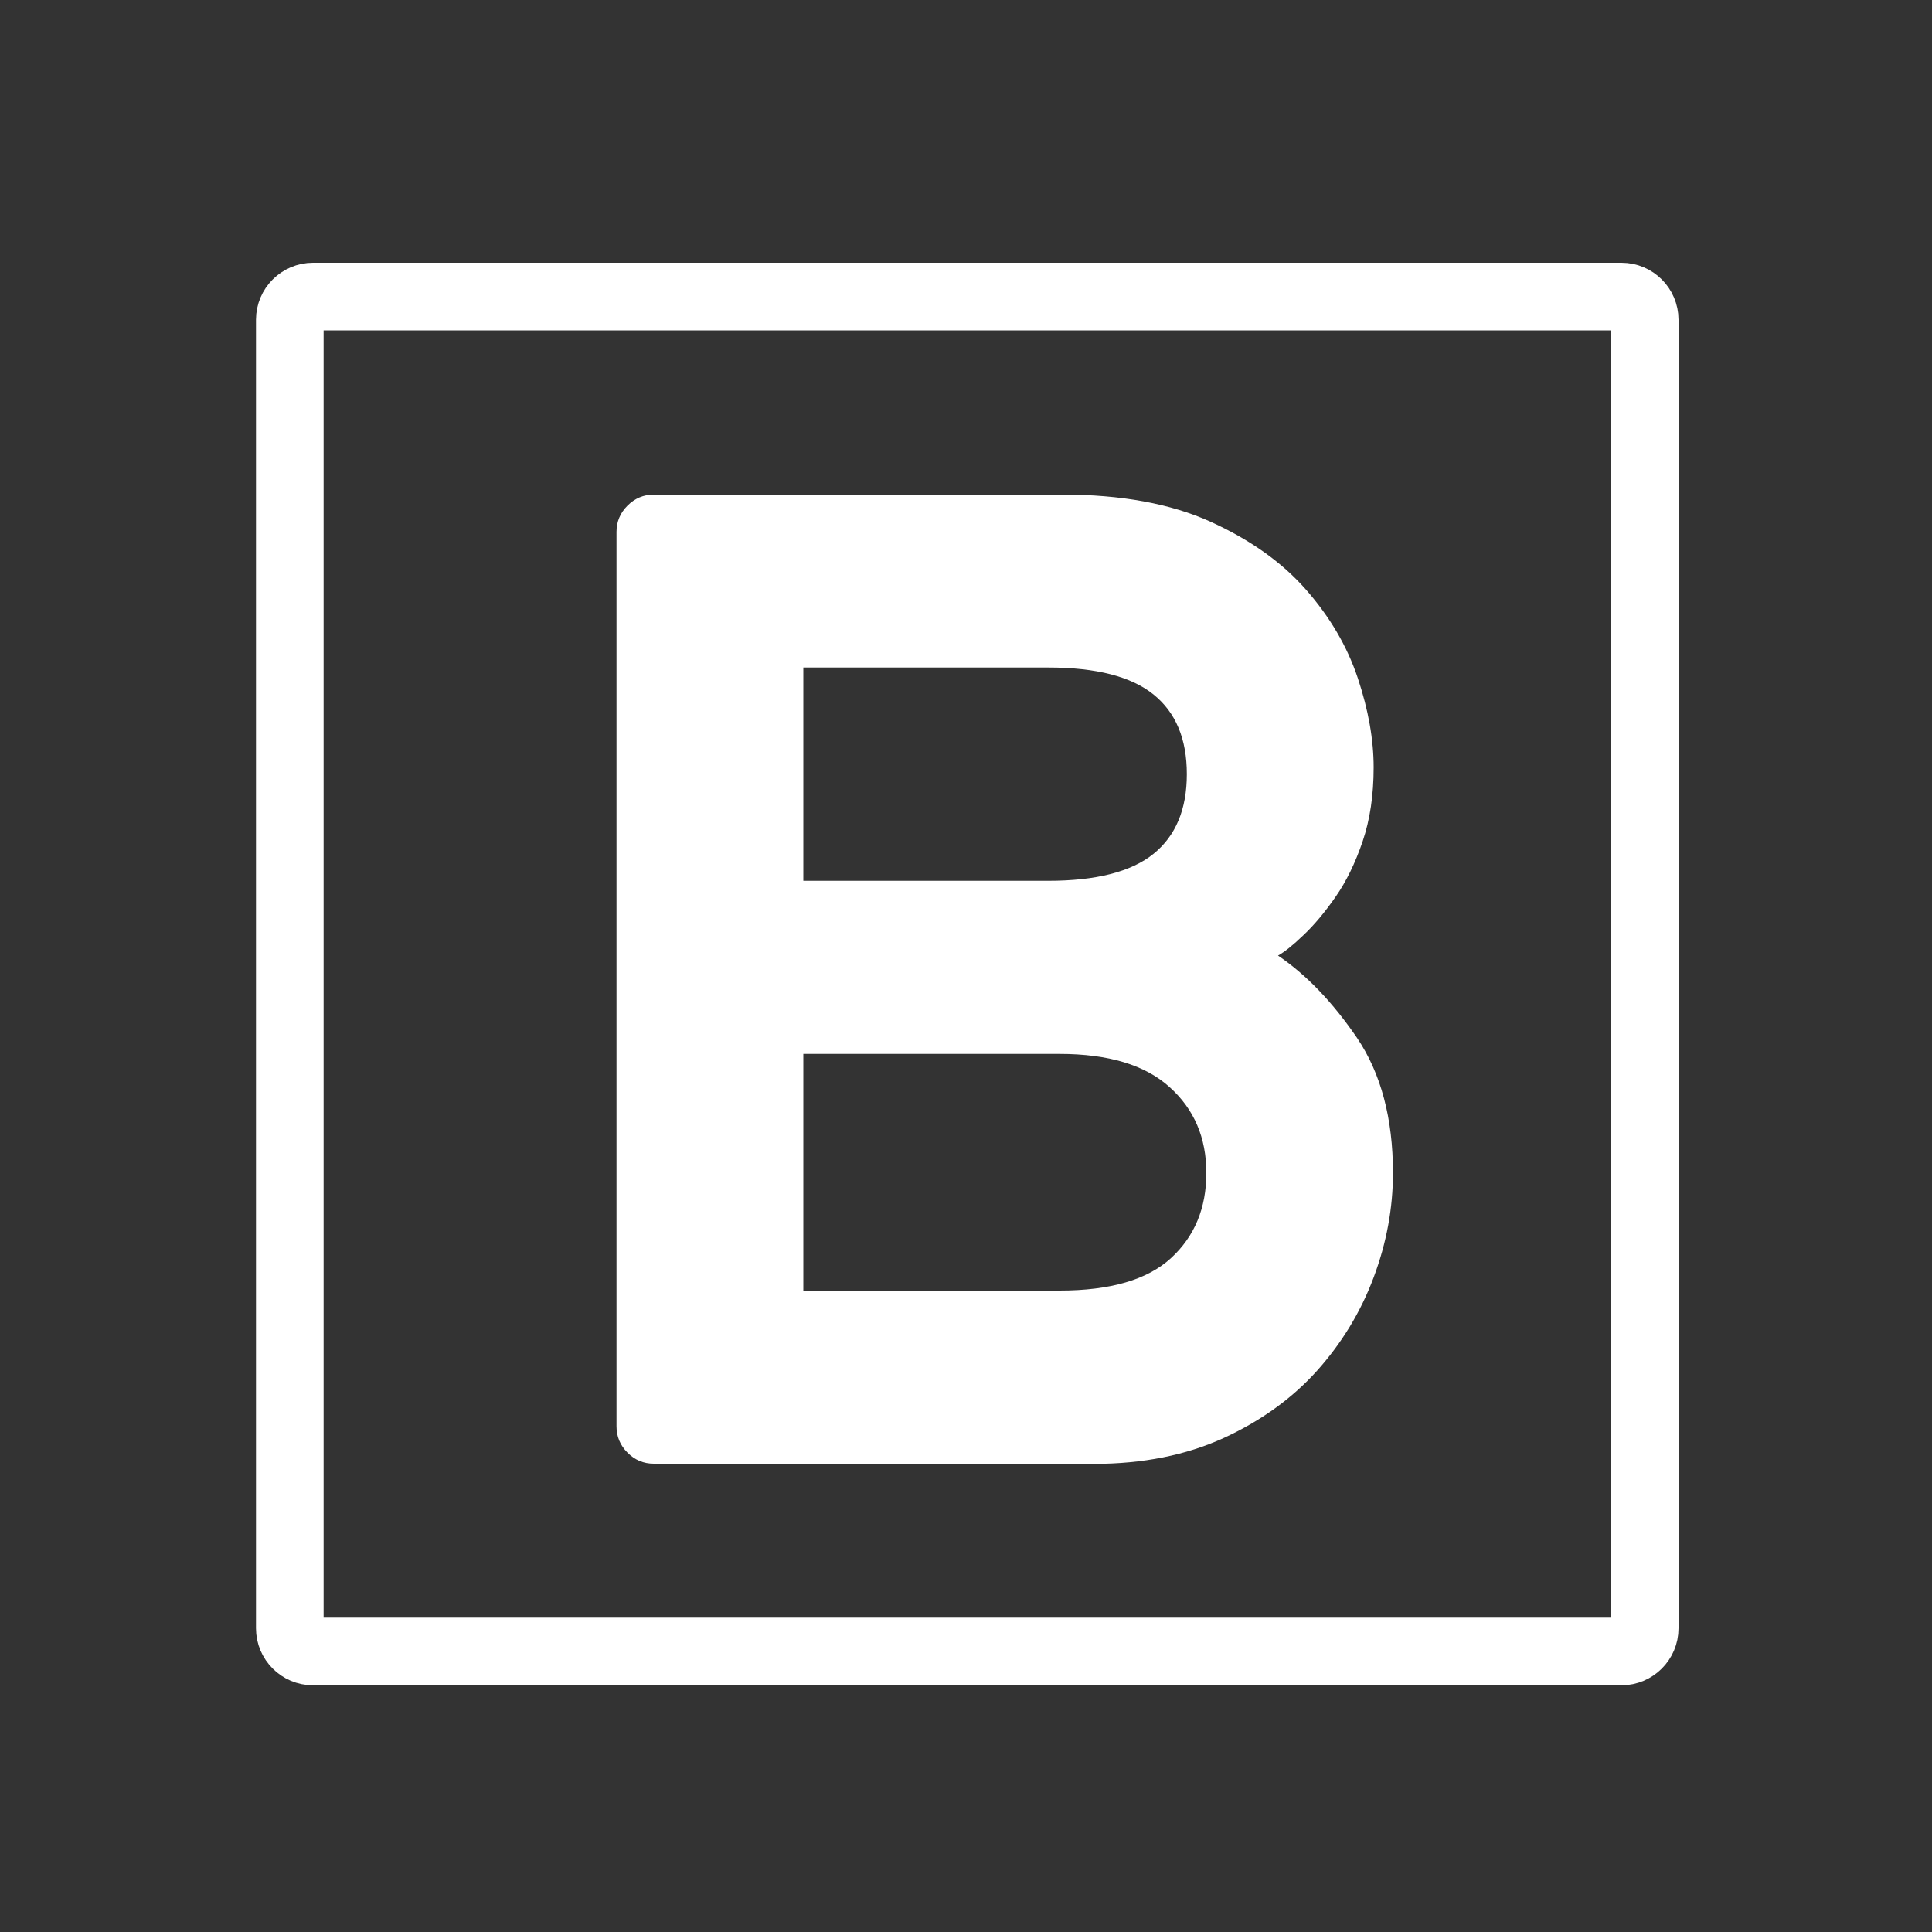 <?xml version="1.0" encoding="utf-8"?>
<!-- Generator: Adobe Illustrator 21.1.0, SVG Export Plug-In . SVG Version: 6.00 Build 0)  -->
<svg version="1.1" id="Ebene_1" xmlns="http://www.w3.org/2000/svg" xmlns:xlink="http://www.w3.org/1999/xlink" x="0px" y="0px"
	 viewBox="0 0 1000 1000" style="enable-background:new 0 0 1000 1000;" xml:space="preserve">
<rect x="0" y="0" width="1000" height="1000" fill="#333333" stroke="none"/>
<style type="text/css">
	.st0{fill:none;stroke:#FFFFFF;stroke-width:35;stroke-miterlimit:10;}
	.st1{fill:#FFFFFF;}
</style>
<path class="st0" d="M839.3,854.8H162c-6.6,0-12-5.4-12-12V165.5c0-6.6,5.4-12,12-12h677.3c6.6,0,12,5.4,12,12v677.3
	C851.3,849.4,845.9,854.8,839.3,854.8z"/>
<g>
	<path class="st1" d="M338.4,757.6c-5.3,0-9.8-1.9-13.6-5.7c-3.8-3.8-5.7-8.4-5.7-13.6v-463c0-5.3,1.9-9.8,5.7-13.6
		c3.8-3.8,8.4-5.7,13.6-5.7h211.4c30.6,0,56.1,4.7,76.7,14c20.5,9.3,37,21,49.4,35.1c12.4,14.1,21.4,29.4,26.9,45.9
		c5.5,16.5,8.2,31.9,8.2,46.2c0,14.3-1.9,27.1-5.7,38.3c-3.8,11.2-8.5,20.8-14,28.7c-5.5,7.9-11,14.5-16.5,19.7
		c-5.5,5.3-9.9,8.8-13.3,10.7c14.8,10,28.4,24.3,40.9,42.6c12.4,18.4,18.6,41.7,18.6,69.9c0,18.2-3.3,36.2-10,54.1
		c-6.7,17.9-16.5,34-29.4,48.4c-12.9,14.3-29,25.9-48.4,34.8c-19.4,8.8-41.7,13.3-67,13.3H338.4z M614.3,400.7
		c0-18.2-5.7-31.9-17.2-41.2c-11.5-9.3-29.6-14-54.5-14H415.8v110.4h126.8c24.8,0,43-4.7,54.5-14
		C608.6,432.6,614.3,418.8,614.3,400.7z M415.8,668h132.6c26.3,0,45.5-5.6,57.7-16.8c12.2-11.2,18.3-25.9,18.3-44.1
		c0-18.2-6.3-33-19-44.4c-12.7-11.5-31.7-17.2-57-17.2H415.8V668z"/>
</g>
</svg>
